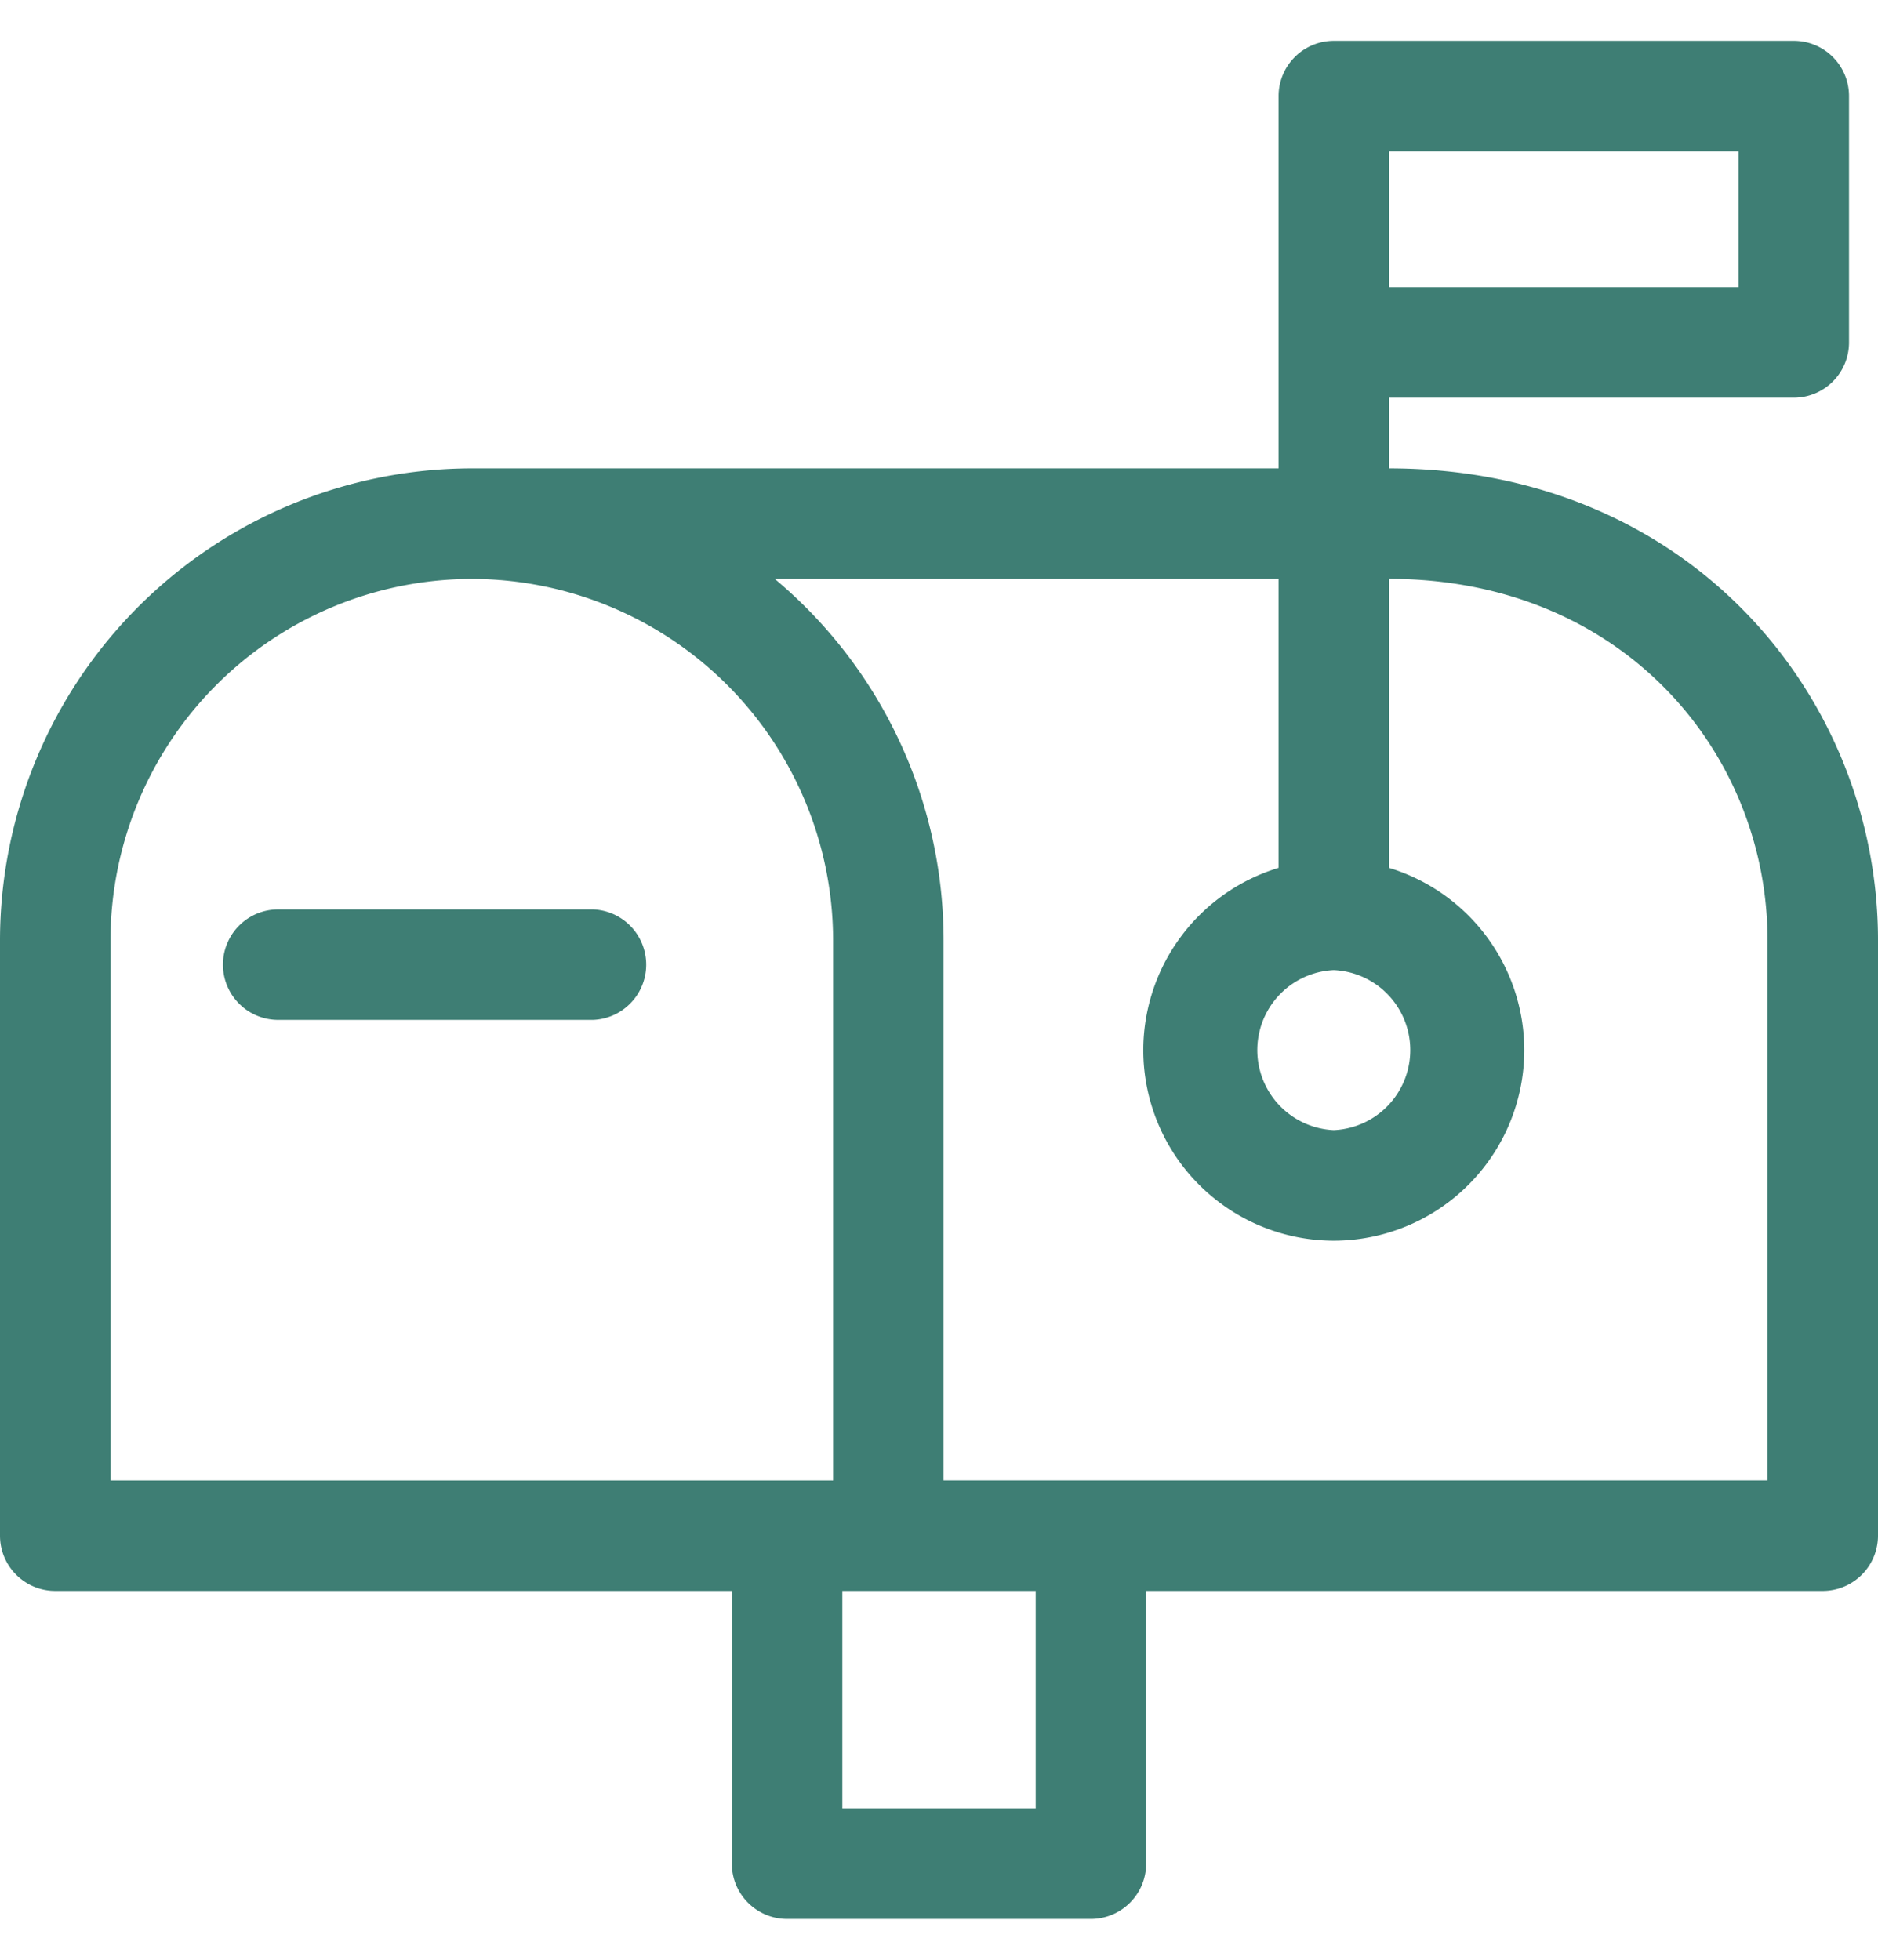 <svg xmlns="http://www.w3.org/2000/svg" width="23" height="24" fill="none" viewBox="0 0 23 24"><g fill="#3E7E74" clip-path="url(#clip0_382_14825)"><path d="M17.011 5.736V4.87h4.958a.676.676 0 0 0 .676-.677V1.176A.676.676 0 0 0 21.97.5h-5.634a.677.677 0 0 0-.677.676v4.56h-9.88A5.784 5.784 0 0 0 0 11.514v7.292c0 .374.303.677.676.677h8.287v3.34c0 .374.303.677.677.677h3.72a.677.677 0 0 0 .677-.677v-3.34h8.286a.677.677 0 0 0 .677-.677v-7.292c0-2.974-2.305-5.778-5.989-5.778Zm4.636 12.394H11.556v-6.616A5.768 5.768 0 0 0 9.489 7.09h6.17v3.538a2.336 2.336 0 0 0-1.657 2.233 2.336 2.336 0 0 0 2.333 2.333 2.336 2.336 0 0 0 2.333-2.333 2.337 2.337 0 0 0-1.657-2.233V7.089c2.87 0 4.636 2.137 4.636 4.425v6.616Zm-8.963 4.017h-2.368v-2.664h2.368v2.664ZM1.353 11.514A4.43 4.43 0 0 1 5.778 7.09a4.43 4.43 0 0 1 4.425 4.425v6.616h-8.85v-6.616Zm14.982.366a.981.981 0 0 1 0 1.96.981.981 0 0 1 0-1.96Zm4.957-8.363h-4.28V1.853h4.28v1.664Z"/><path d="M7.263 12.49a.677.677 0 0 0 0-1.353H3.407a.676.676 0 1 0 0 1.353h3.856Z"/></g><defs><clipPath id="clip0_382_14825"><path fill="#fff" d="M0 .5h23v23H0z"/></clipPath></defs></svg>